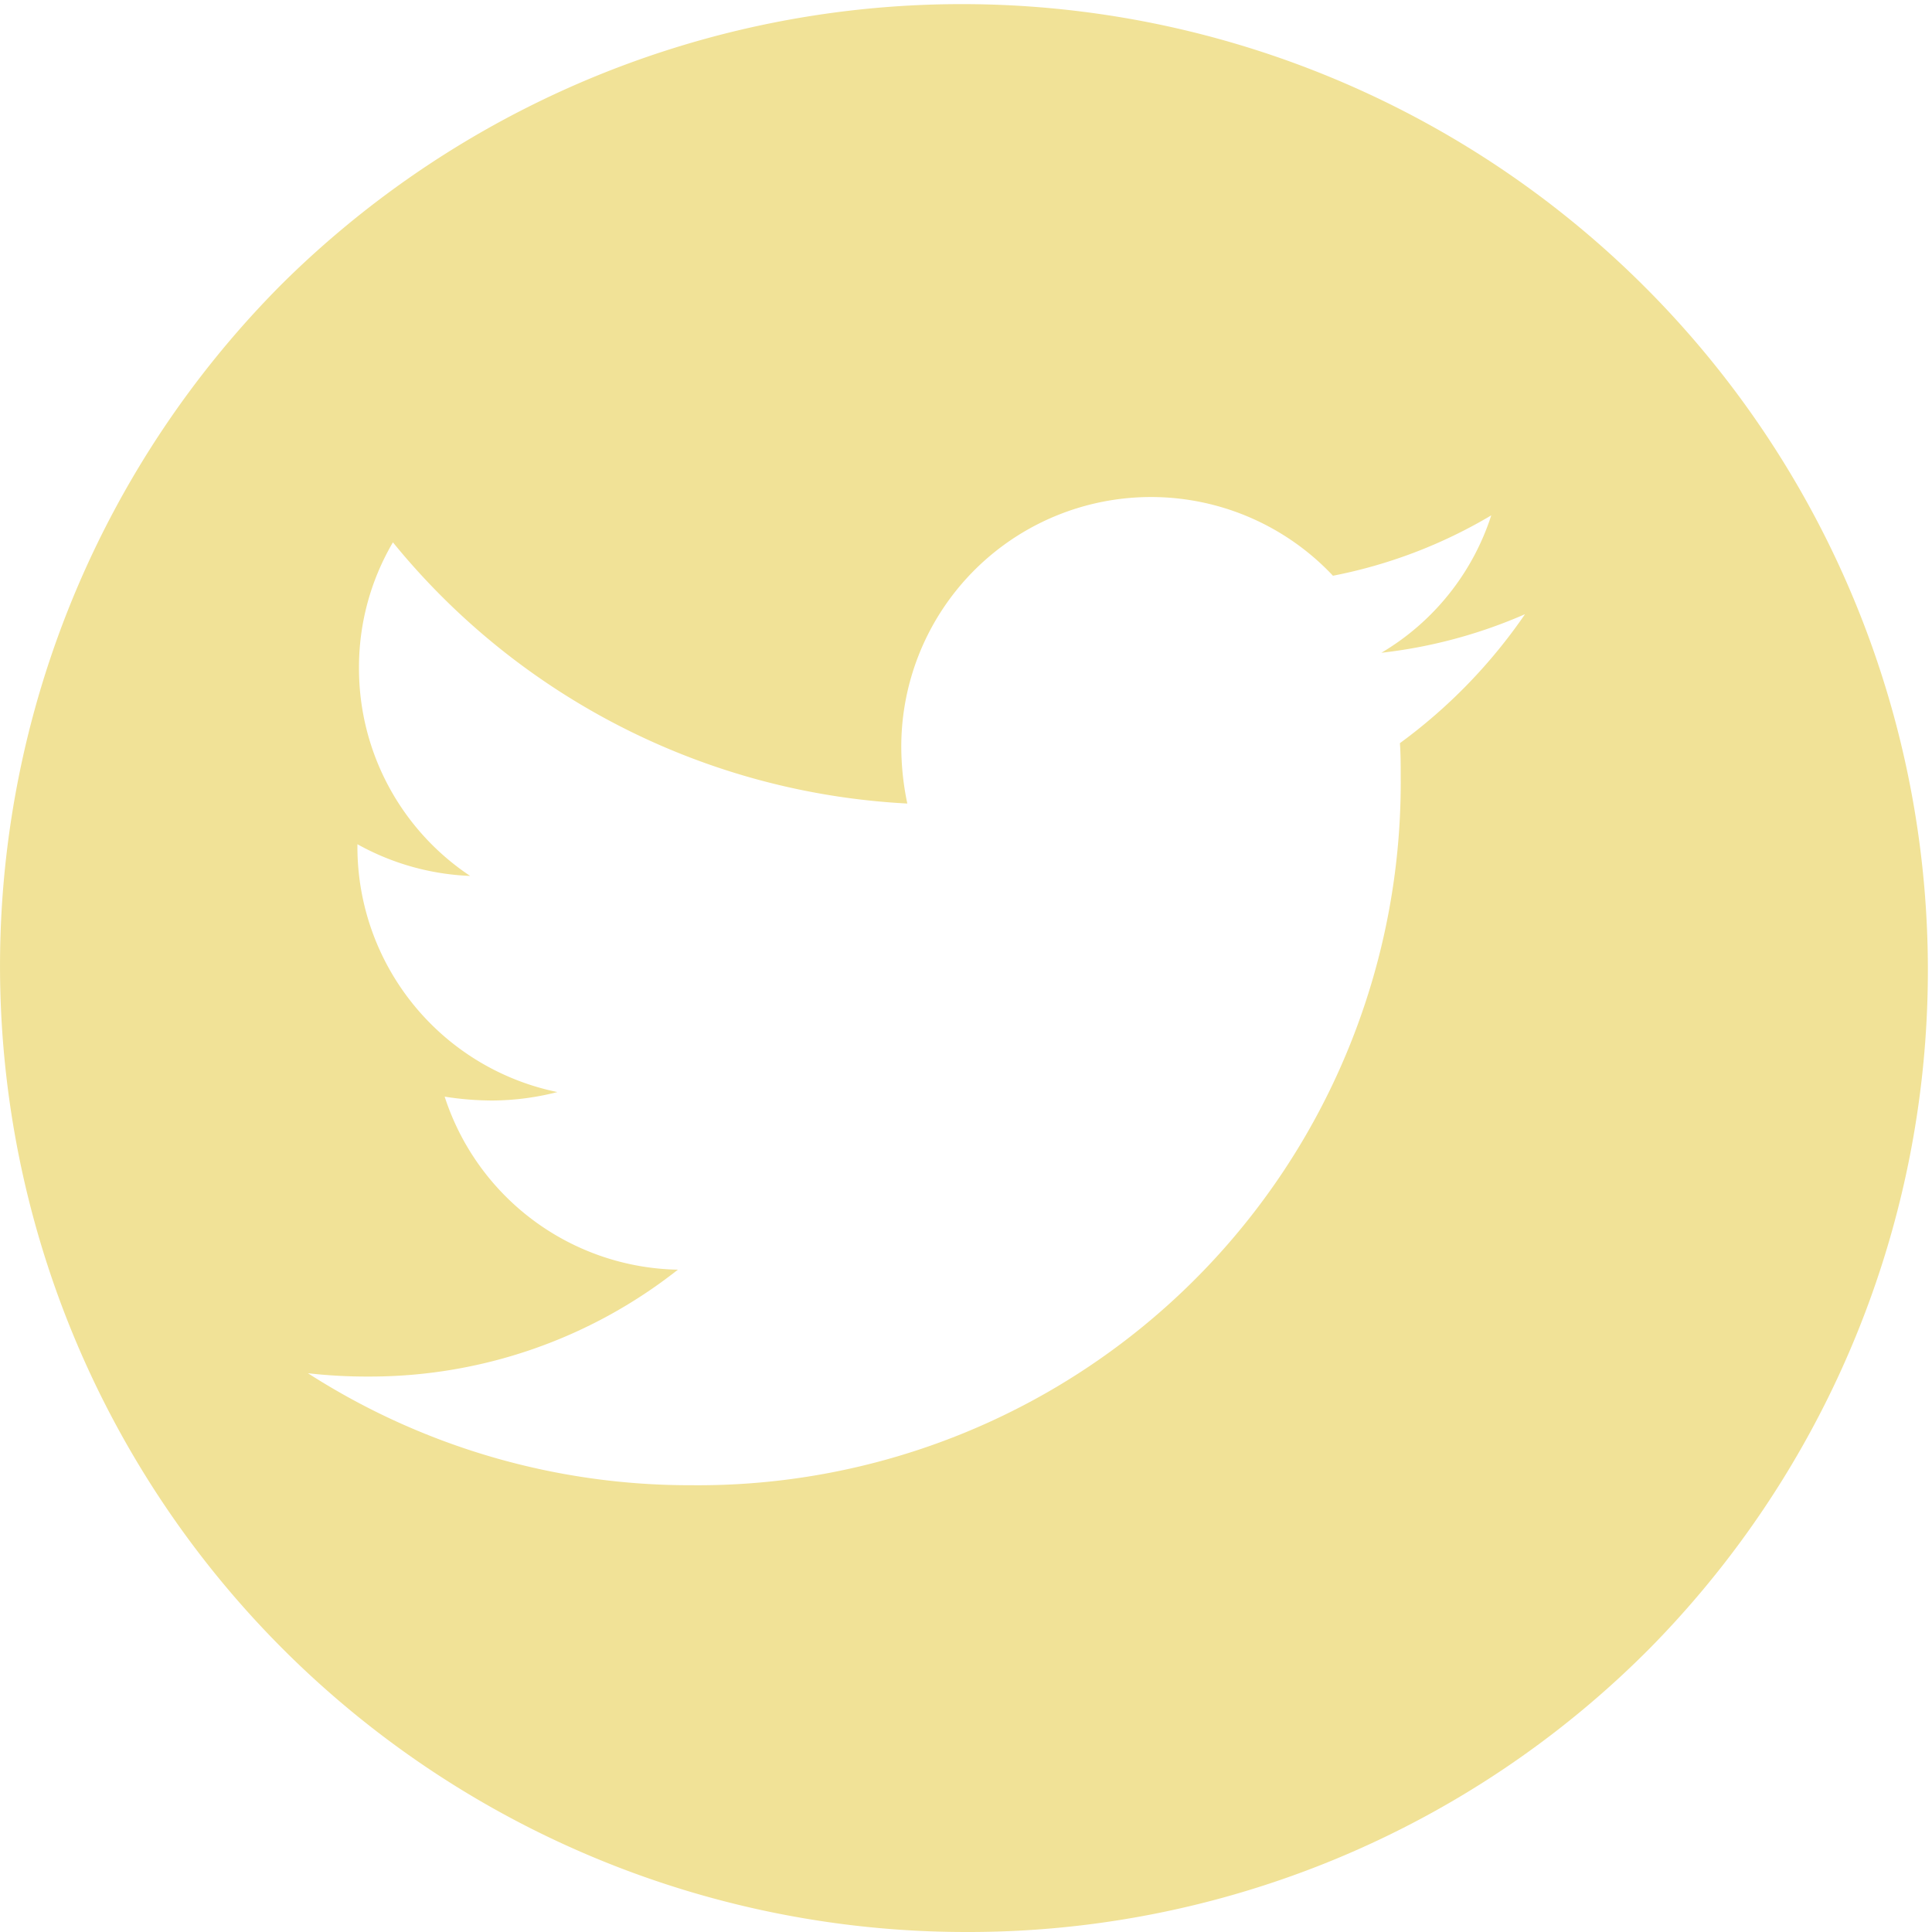 <svg id="Group_23" data-name="Group 23" xmlns="http://www.w3.org/2000/svg" width="32" height="32" viewBox="0 0 32 32">
  <path id="Exclusion_1" data-name="Exclusion 1" d="M16,32A16,16,0,0,1,4.687,4.686,16,16,0,0,1,27.314,27.313,15.9,15.9,0,0,1,16,32ZM5.1,22.745h0A11.705,11.705,0,0,0,11.445,24.6,11.639,11.639,0,0,0,23.2,12.846c0-.176,0-.358-.013-.537a8.836,8.836,0,0,0,2.072-2.136,8.238,8.238,0,0,1-2.379.639A4.111,4.111,0,0,0,24.7,8.536a8.19,8.19,0,0,1-2.622,1,4.136,4.136,0,0,0-7.15,2.827,4.6,4.6,0,0,0,.1.946A11.773,11.773,0,0,1,6.508,8.983a4.083,4.083,0,0,0-.562,2.084,4.127,4.127,0,0,0,1.841,3.441,4.167,4.167,0,0,1-1.867-.525v.051a4.148,4.148,0,0,0,3.312,4.054,4.412,4.412,0,0,1-1.087.14,5.132,5.132,0,0,1-.78-.064,4.142,4.142,0,0,0,3.863,2.866A8.235,8.235,0,0,1,6.1,22.8,8.606,8.606,0,0,1,5.1,22.745Z" transform="translate(0)" fill="#f1e297"/>
</svg>
